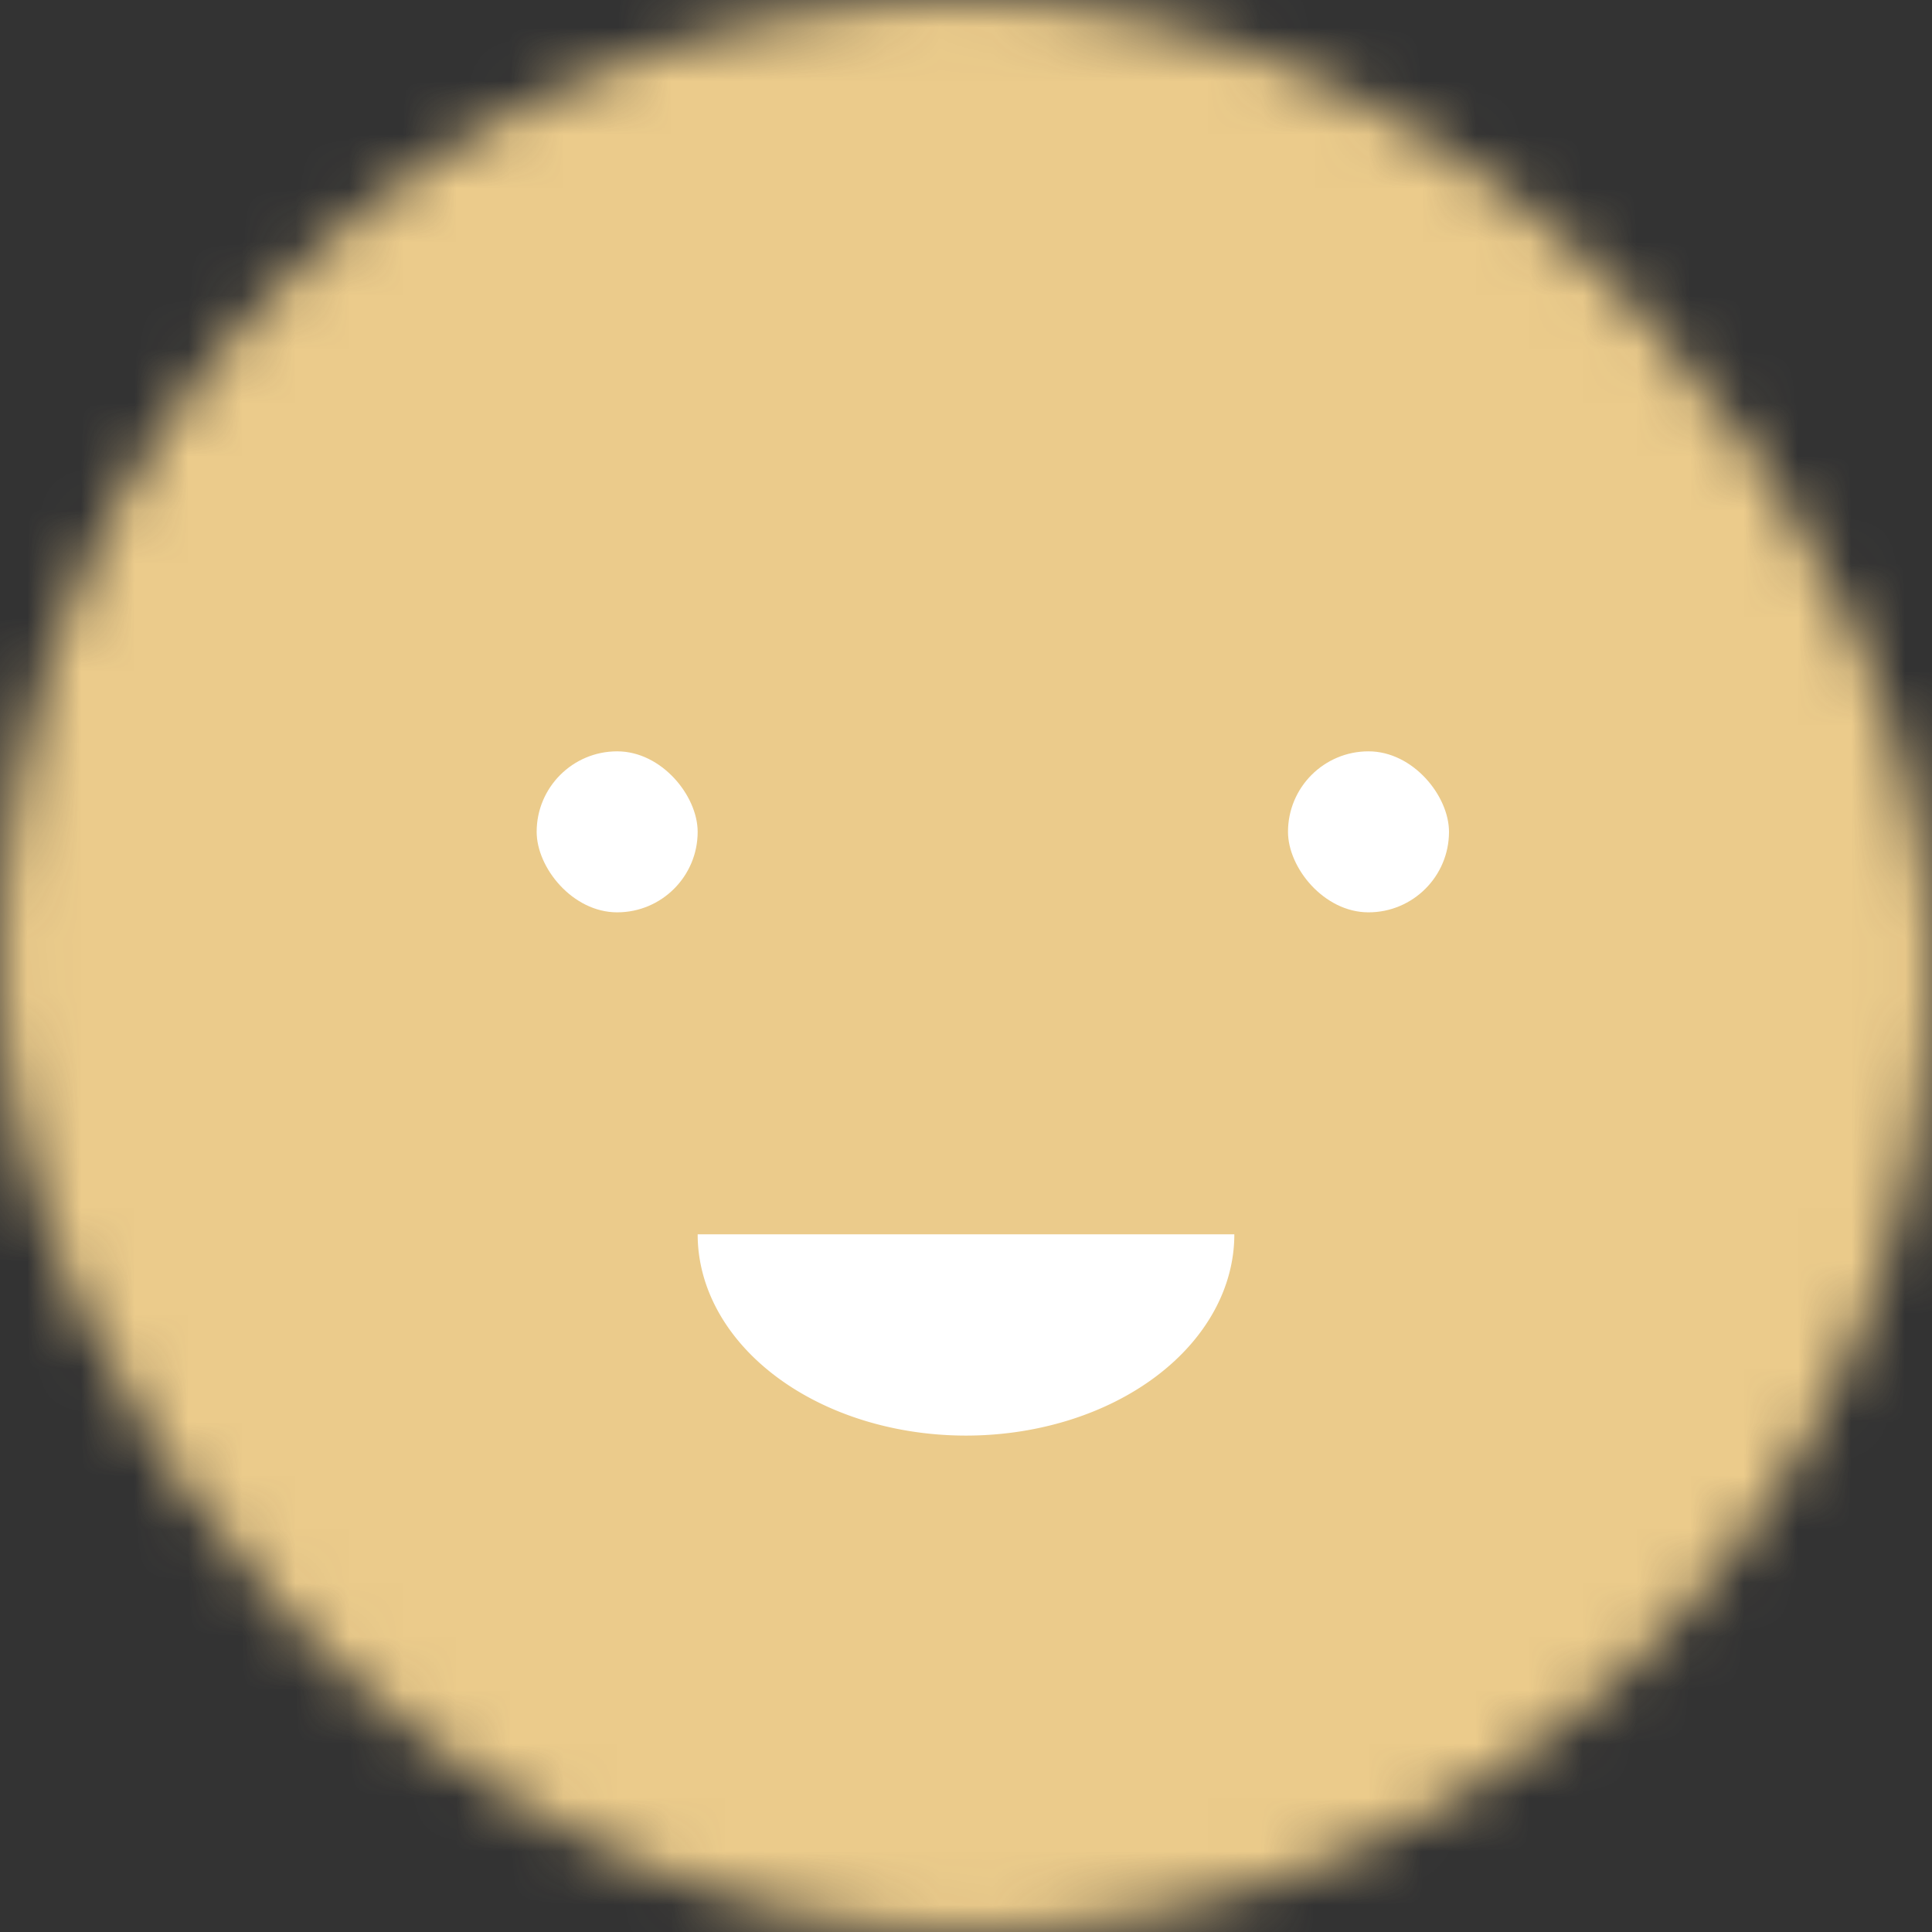 <svg viewBox="0 0 36 36" fill="none" role="img" xmlns="http://www.w3.org/2000/svg" width="100" height="100"><rect x="0" y="0" width="36" height="36" fill="#333333" stroke="none"/><mask id="mask__beam" maskUnits="userSpaceOnUse" x="0" y="0" width="36" height="36"><rect width="36" height="36" rx="72" fill="#FFFFFF"></rect></mask><g mask="url(#mask__beam)"><rect width="36" height="36" fill="#EBCB8B"></rect><g transform="rotate(0 18 18)"><path d="M13,23 a1,0.75 0 0,0 10,0" fill="#FFFFFF"></path><rect x="10" y="14" width="3" height="3" rx="10" stroke="none" fill="#FFFFFF"></rect><rect x="24" y="14" width="3" height="3" rx="10" stroke="none" fill="#FFFFFF"></rect></g></g></svg>